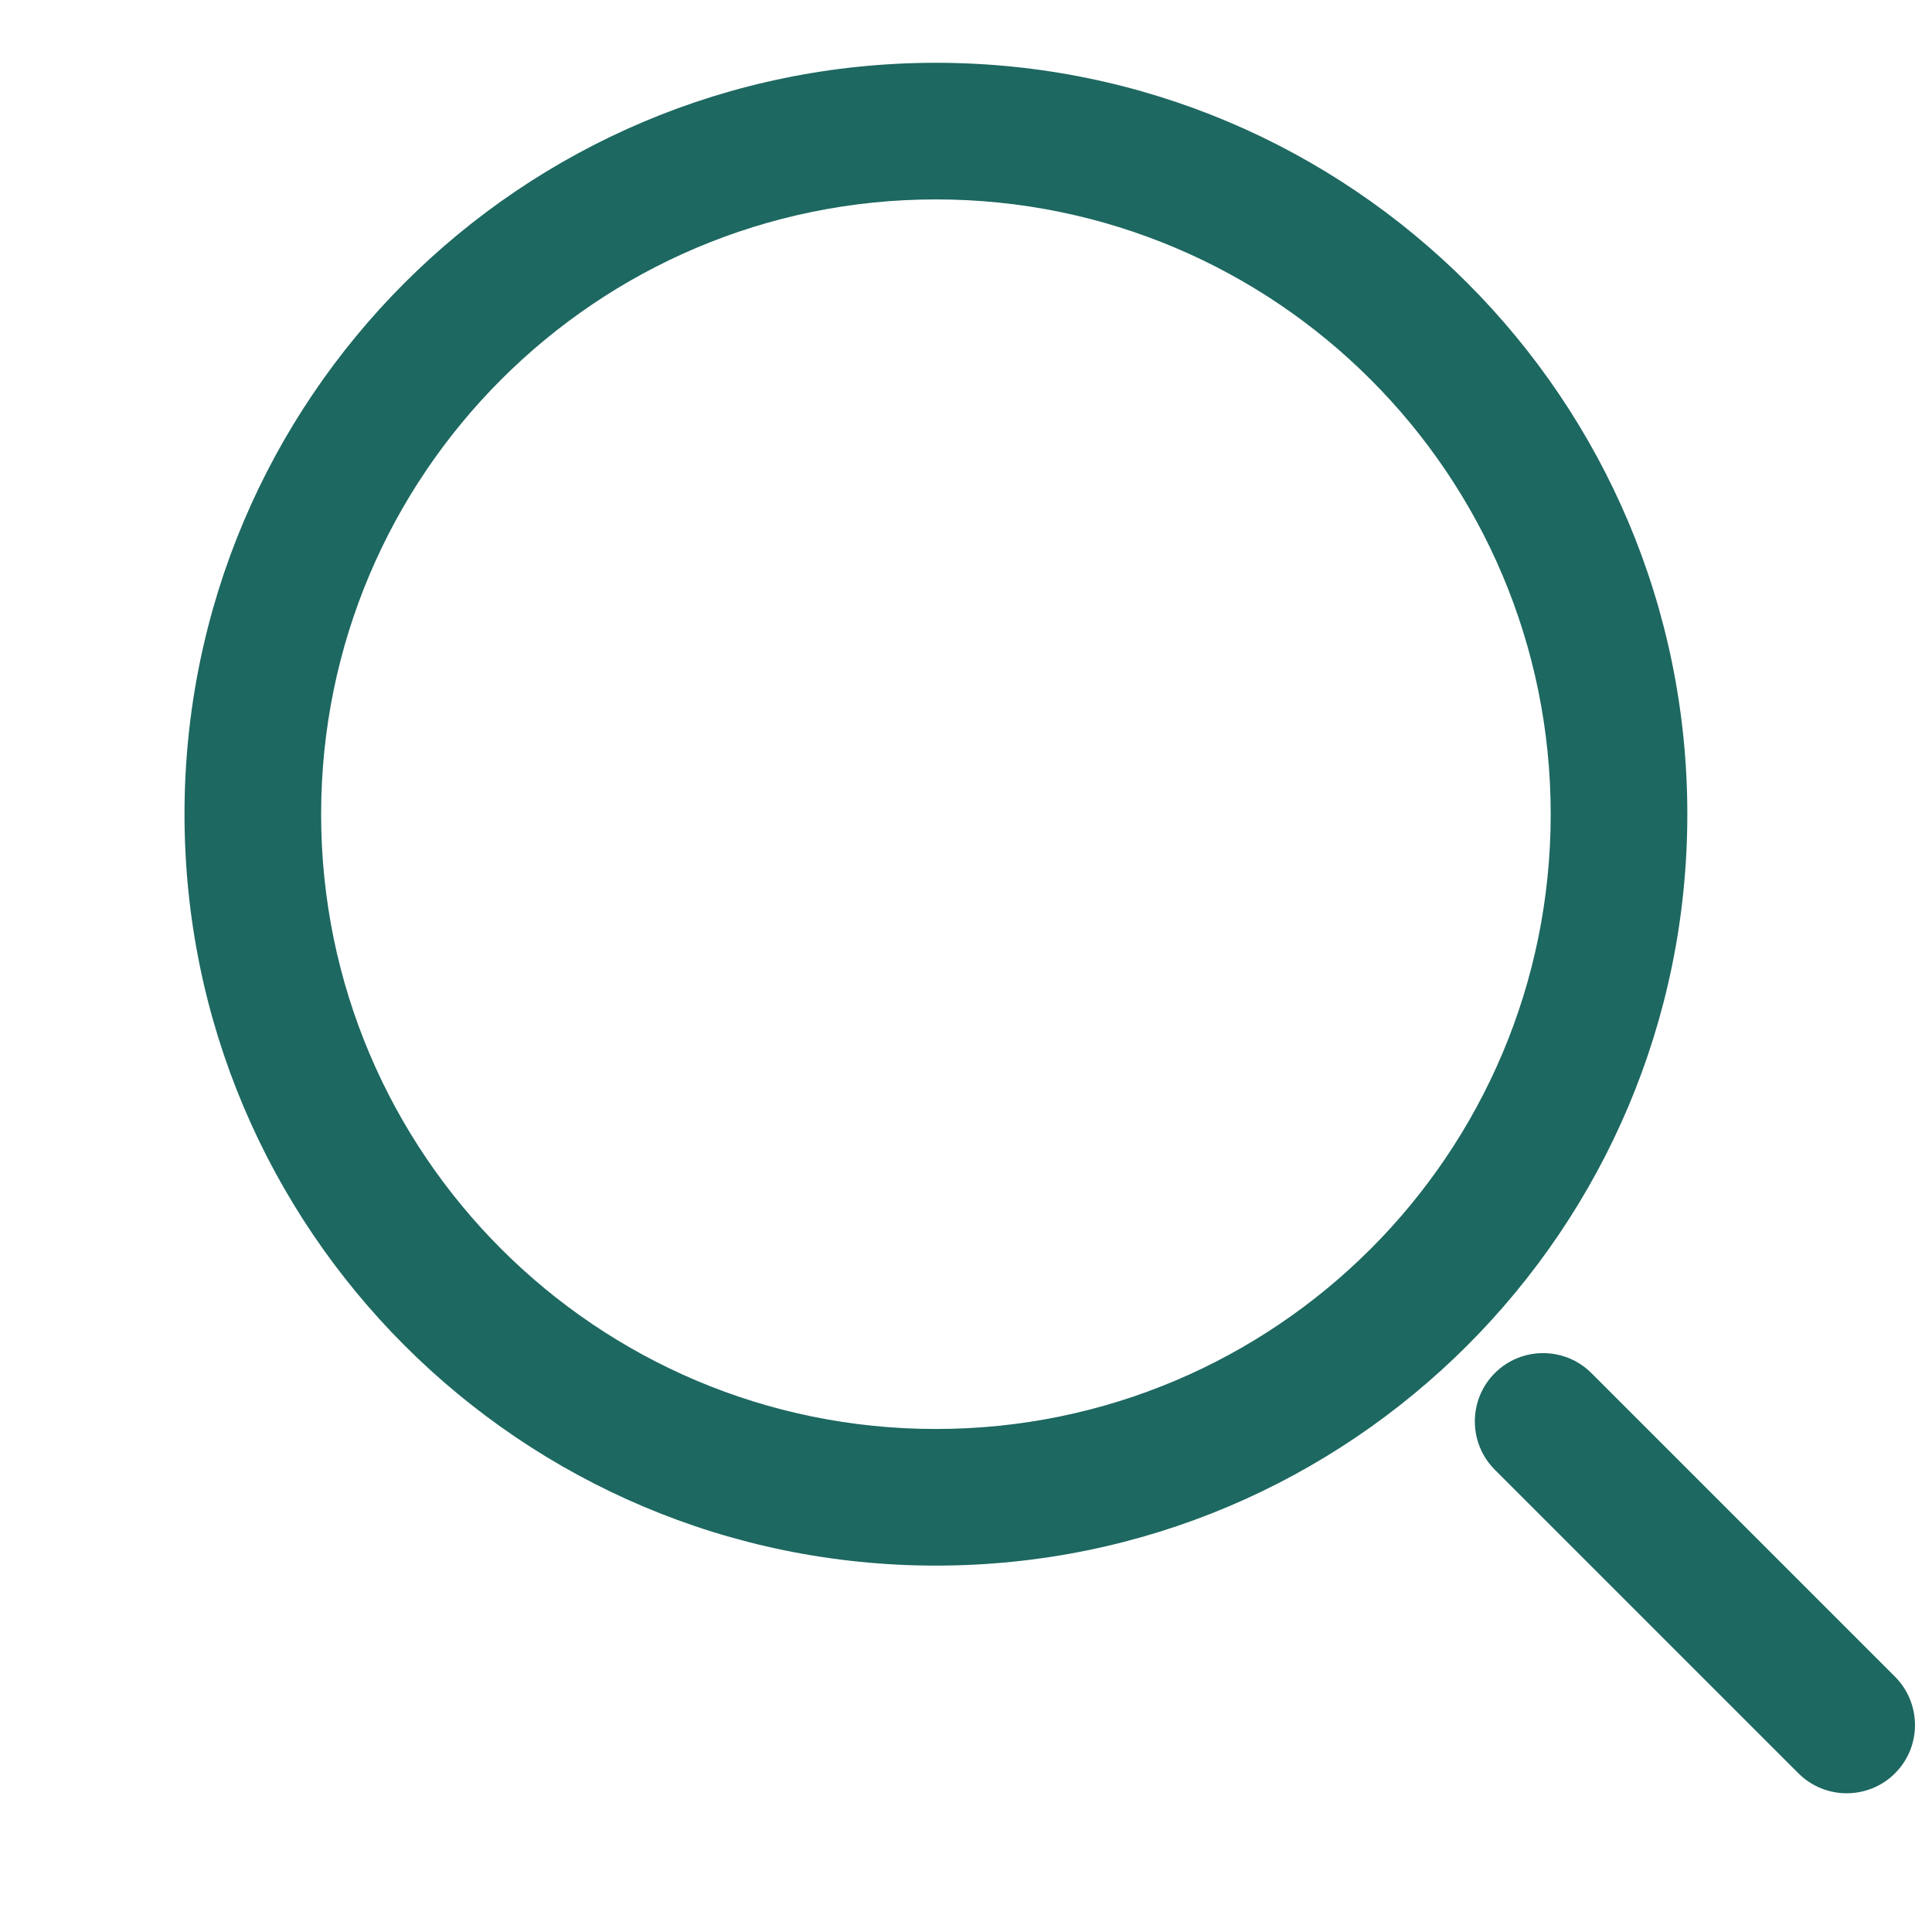 <svg width="14" height="14" viewBox="0 0 14 14" fill="none" xmlns="http://www.w3.org/2000/svg">
<g clip-path="url(#clip0_23_1030)">
<path d="M11.532 9.95C11.339 9.757 11.025 9.757 10.832 9.95C10.639 10.143 10.639 10.457 10.832 10.65L11.532 9.95ZM13.032 12.85C13.225 13.043 13.539 13.043 13.732 12.85C13.925 12.657 13.925 12.344 13.732 12.15L13.032 12.85ZM10.832 10.65L13.032 12.85L13.732 12.15L11.532 9.95L10.832 10.65ZM6.782 10.355C4.322 10.355 2.327 8.361 2.327 5.9H1.337C1.337 8.907 3.775 11.345 6.782 11.345V10.355ZM11.237 5.9C11.237 8.361 9.242 10.355 6.782 10.355V11.345C9.789 11.345 12.227 8.907 12.227 5.9H11.237ZM6.782 1.445C9.242 1.445 11.237 3.44 11.237 5.9H12.227C12.227 2.893 9.789 0.455 6.782 0.455V1.445ZM6.782 0.455C3.775 0.455 1.337 2.893 1.337 5.9H2.327C2.327 3.44 4.322 1.445 6.782 1.445V0.455Z" fill="#1D6861"/>
</g>
<defs>
<clipPath id="clip0_23_1030">
<rect width="13.2" height="13.2" fill="white" transform="translate(0.732 0.4)"/>
</clipPath>
</defs>
</svg>
